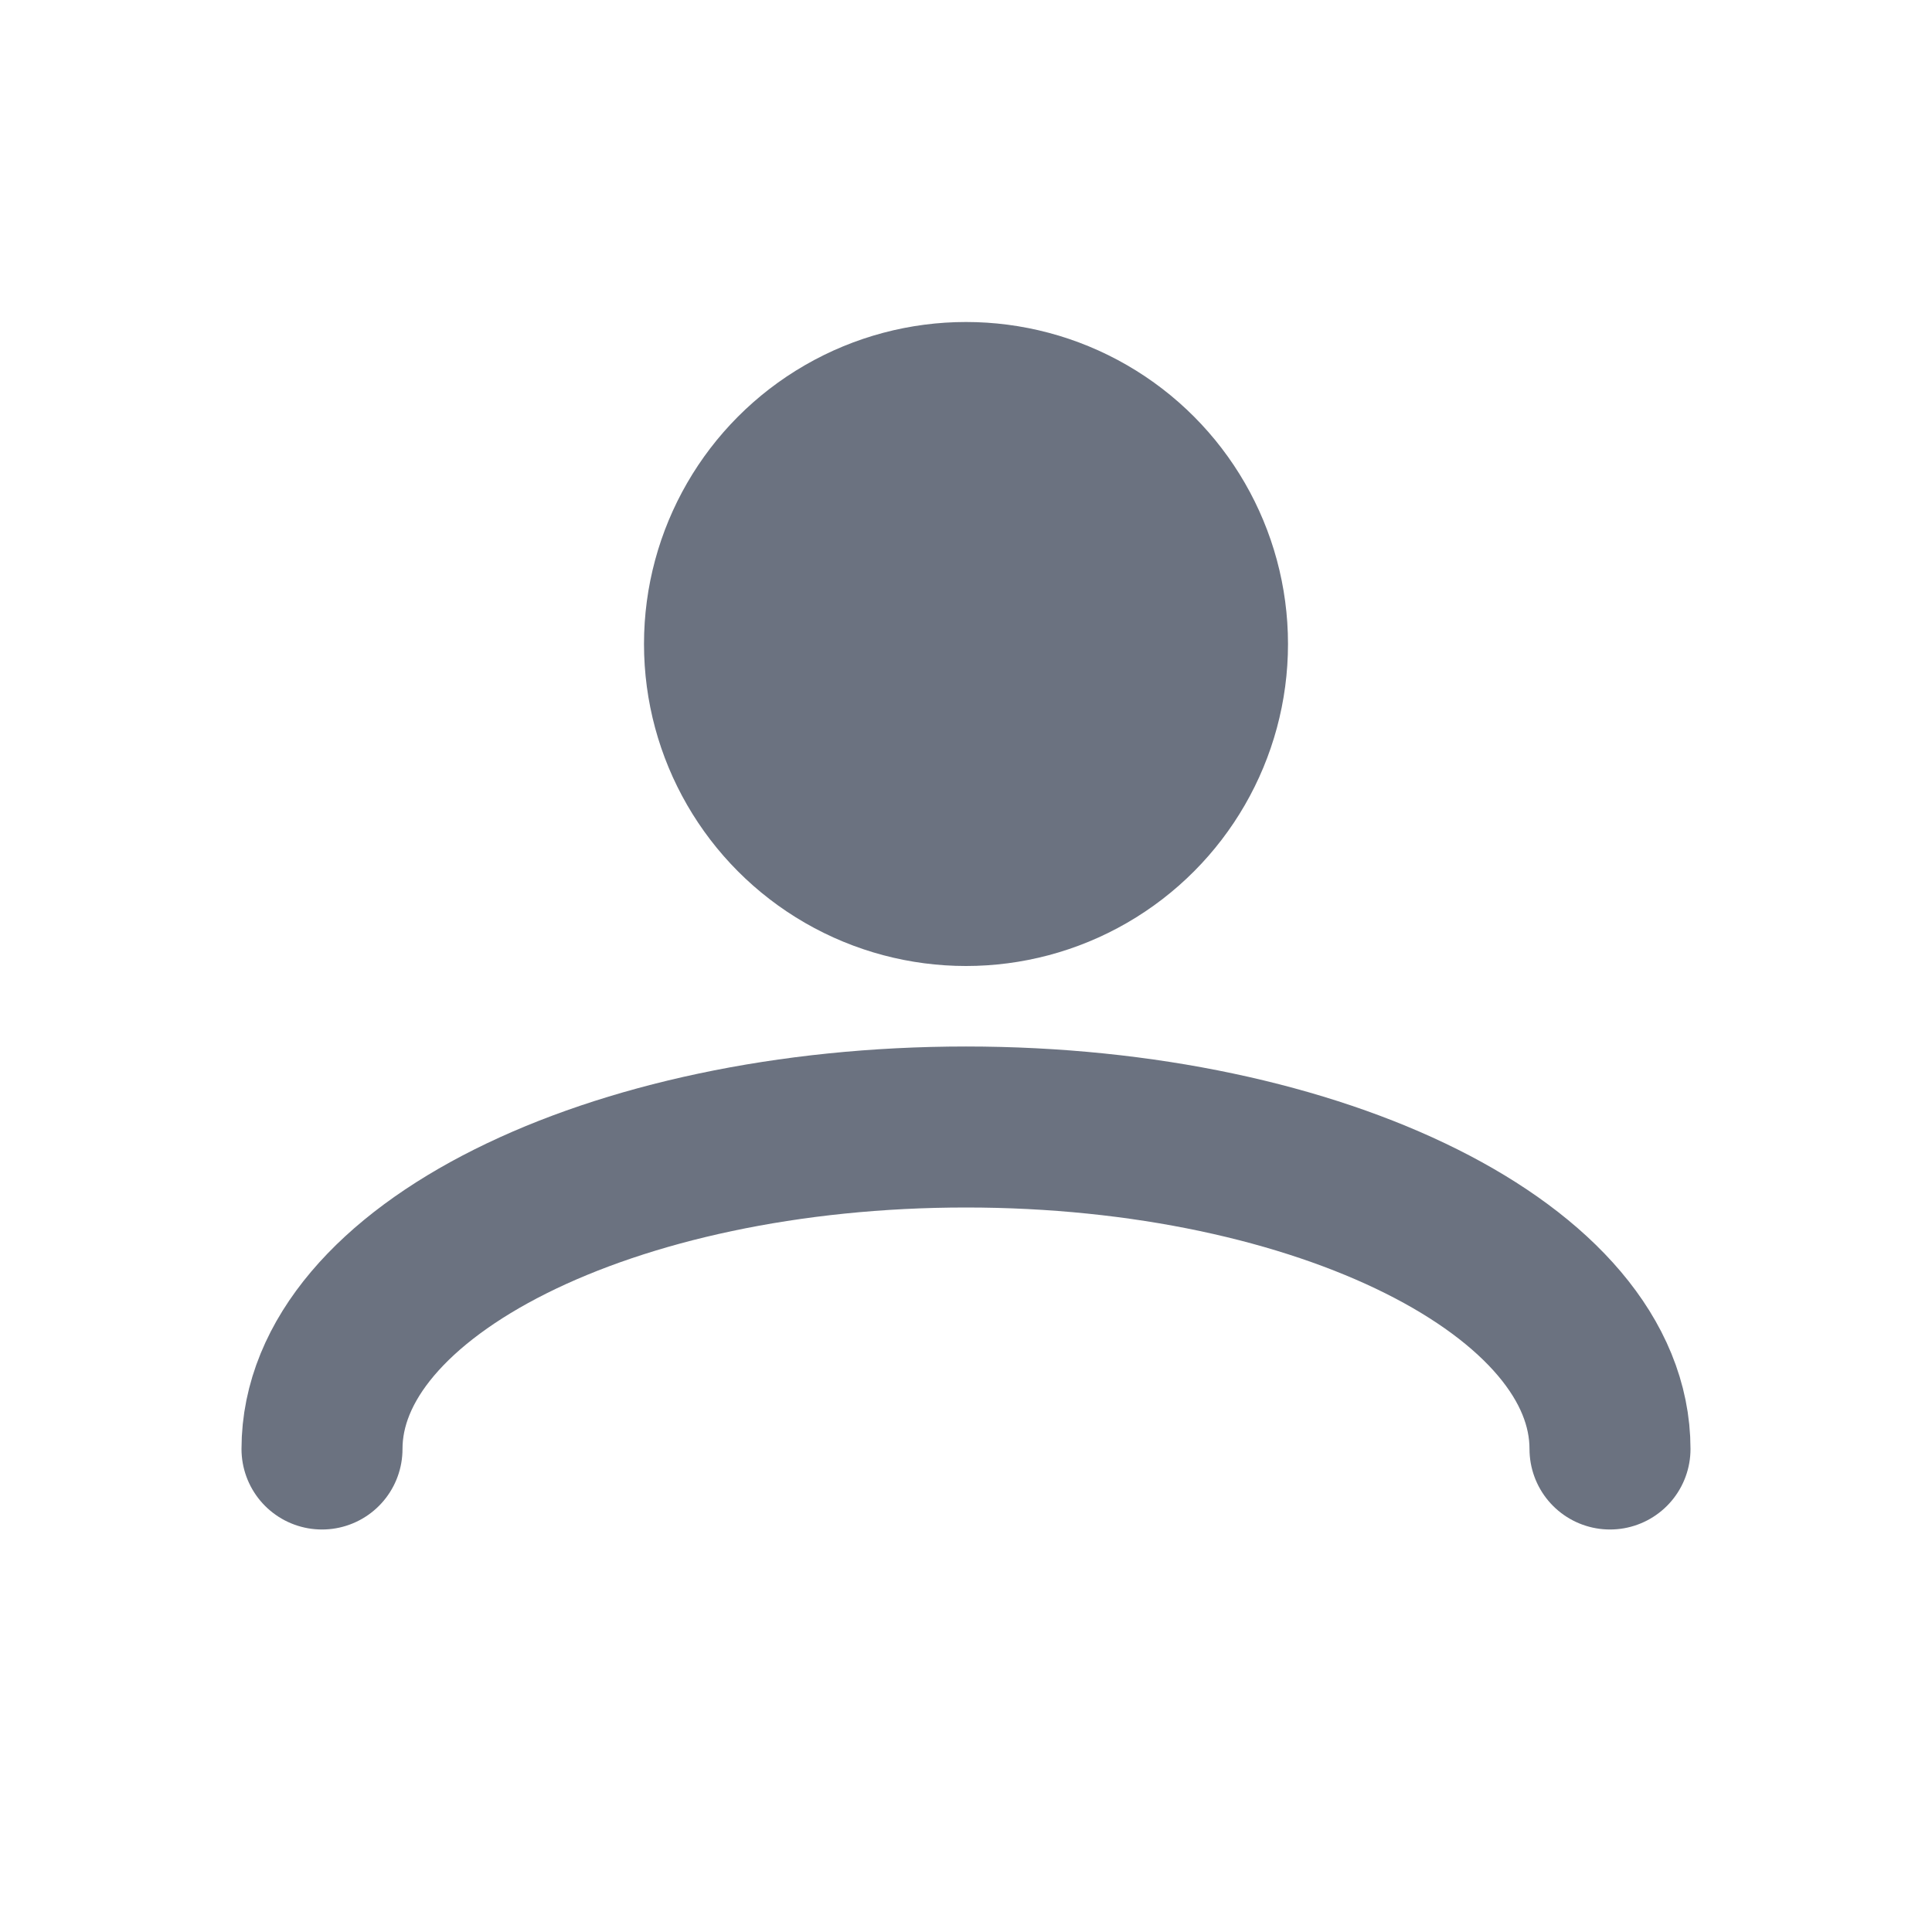 <svg width="24" height="24" viewBox="0 0 24 24" fill="none" xmlns="http://www.w3.org/2000/svg">
  <circle cx="12" cy="8" r="4" fill="#6B7280"/>
  <path d="M20 18C20 15.791 16.418 14 12 14C7.582 14 4 15.791 4 18" stroke="#6B7280" stroke-width="2" stroke-linecap="round"/>
</svg>